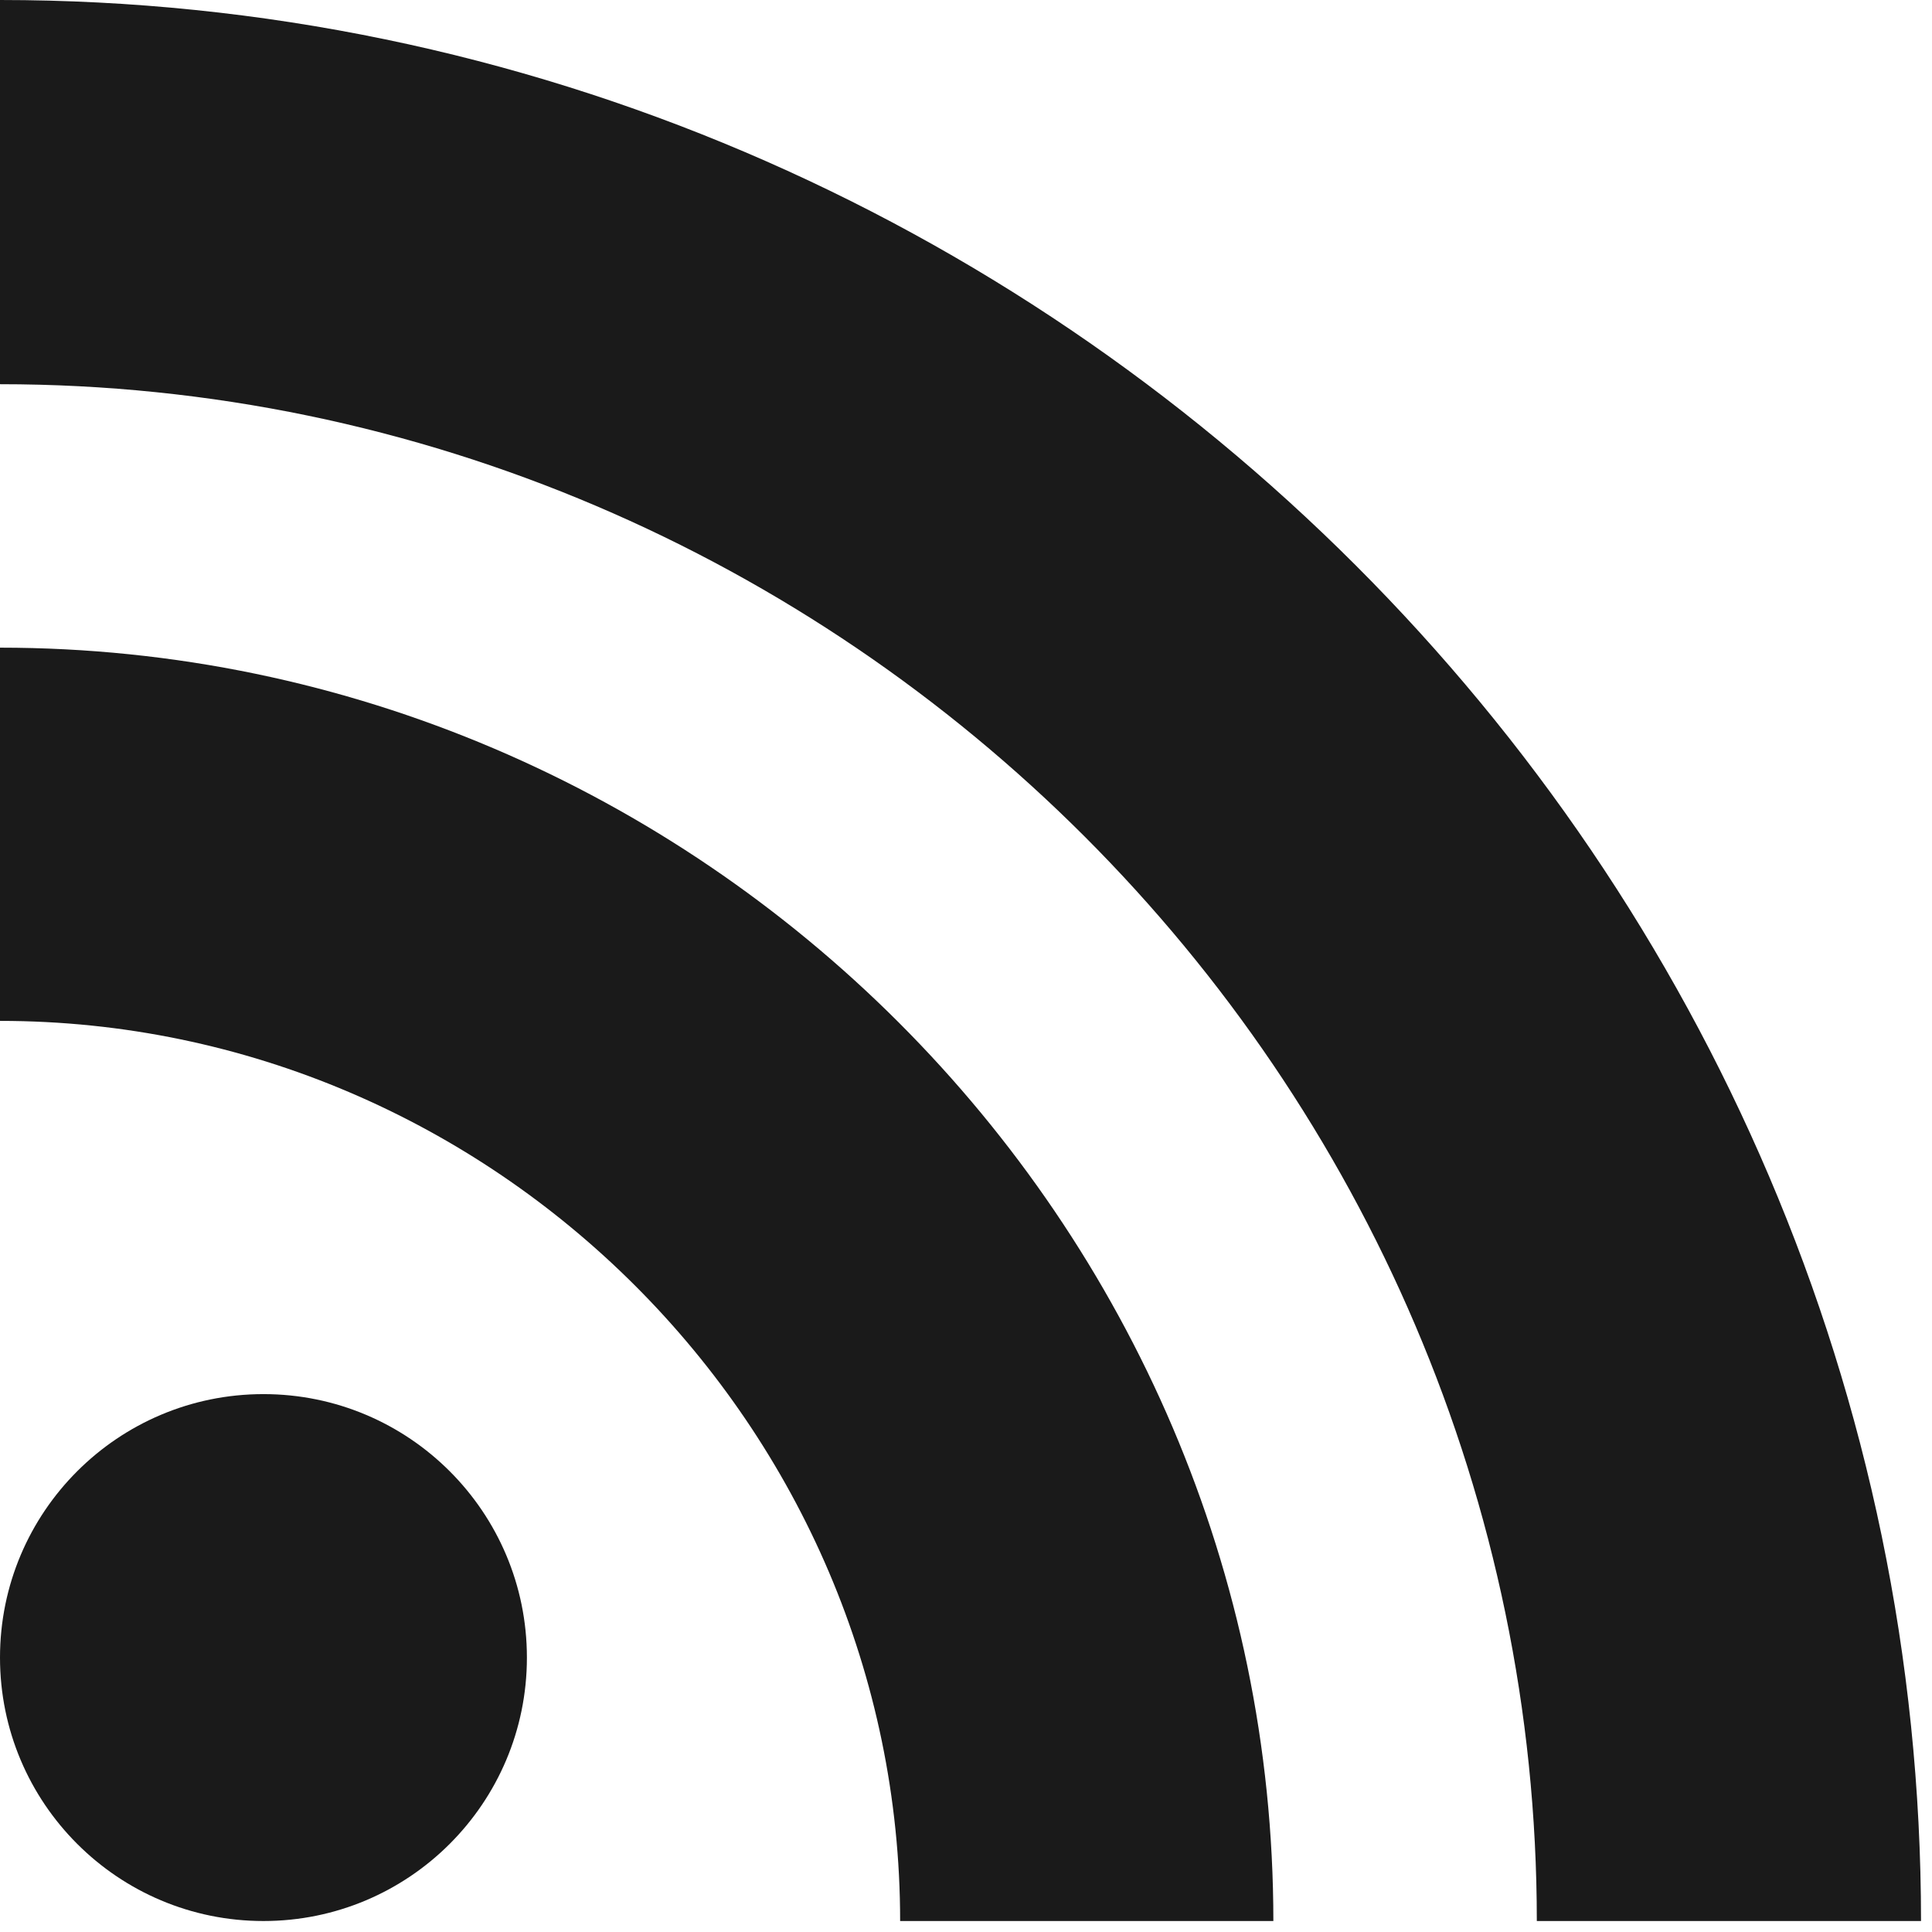 <svg width="100%" height="100%" viewBox="0 0 88 88" xmlns="http://www.w3.org/2000/svg" xmlns:xlink="http://www.w3.org/1999/xlink" xmlns:serif="http://www.serif.com/" style="fill-rule:evenodd;clip-rule:evenodd;stroke-linejoin:round;stroke-miterlimit:2"><g transform="matrix(1,0,0,1,-172,-19)"><g transform="matrix(1,0,0,1,150,0)"><g id="rss"><circle cx="34" cy="94.5" r="12" style="fill:#1a1a1a"/><path d="M80 106.5H63c0-22.492-18.508-41-41-41v-17c31.818.0 58 26.182 58 58z" style="fill:#1a1a1a;fill-rule:nonzero"/><path d="M92 106.5c0-38.401-31.599-70-70-70V19c48.001.0 87.5 39.499 87.5 87.5H92z" style="fill:#1a1a1a;fill-rule:nonzero"/></g></g></g></svg>